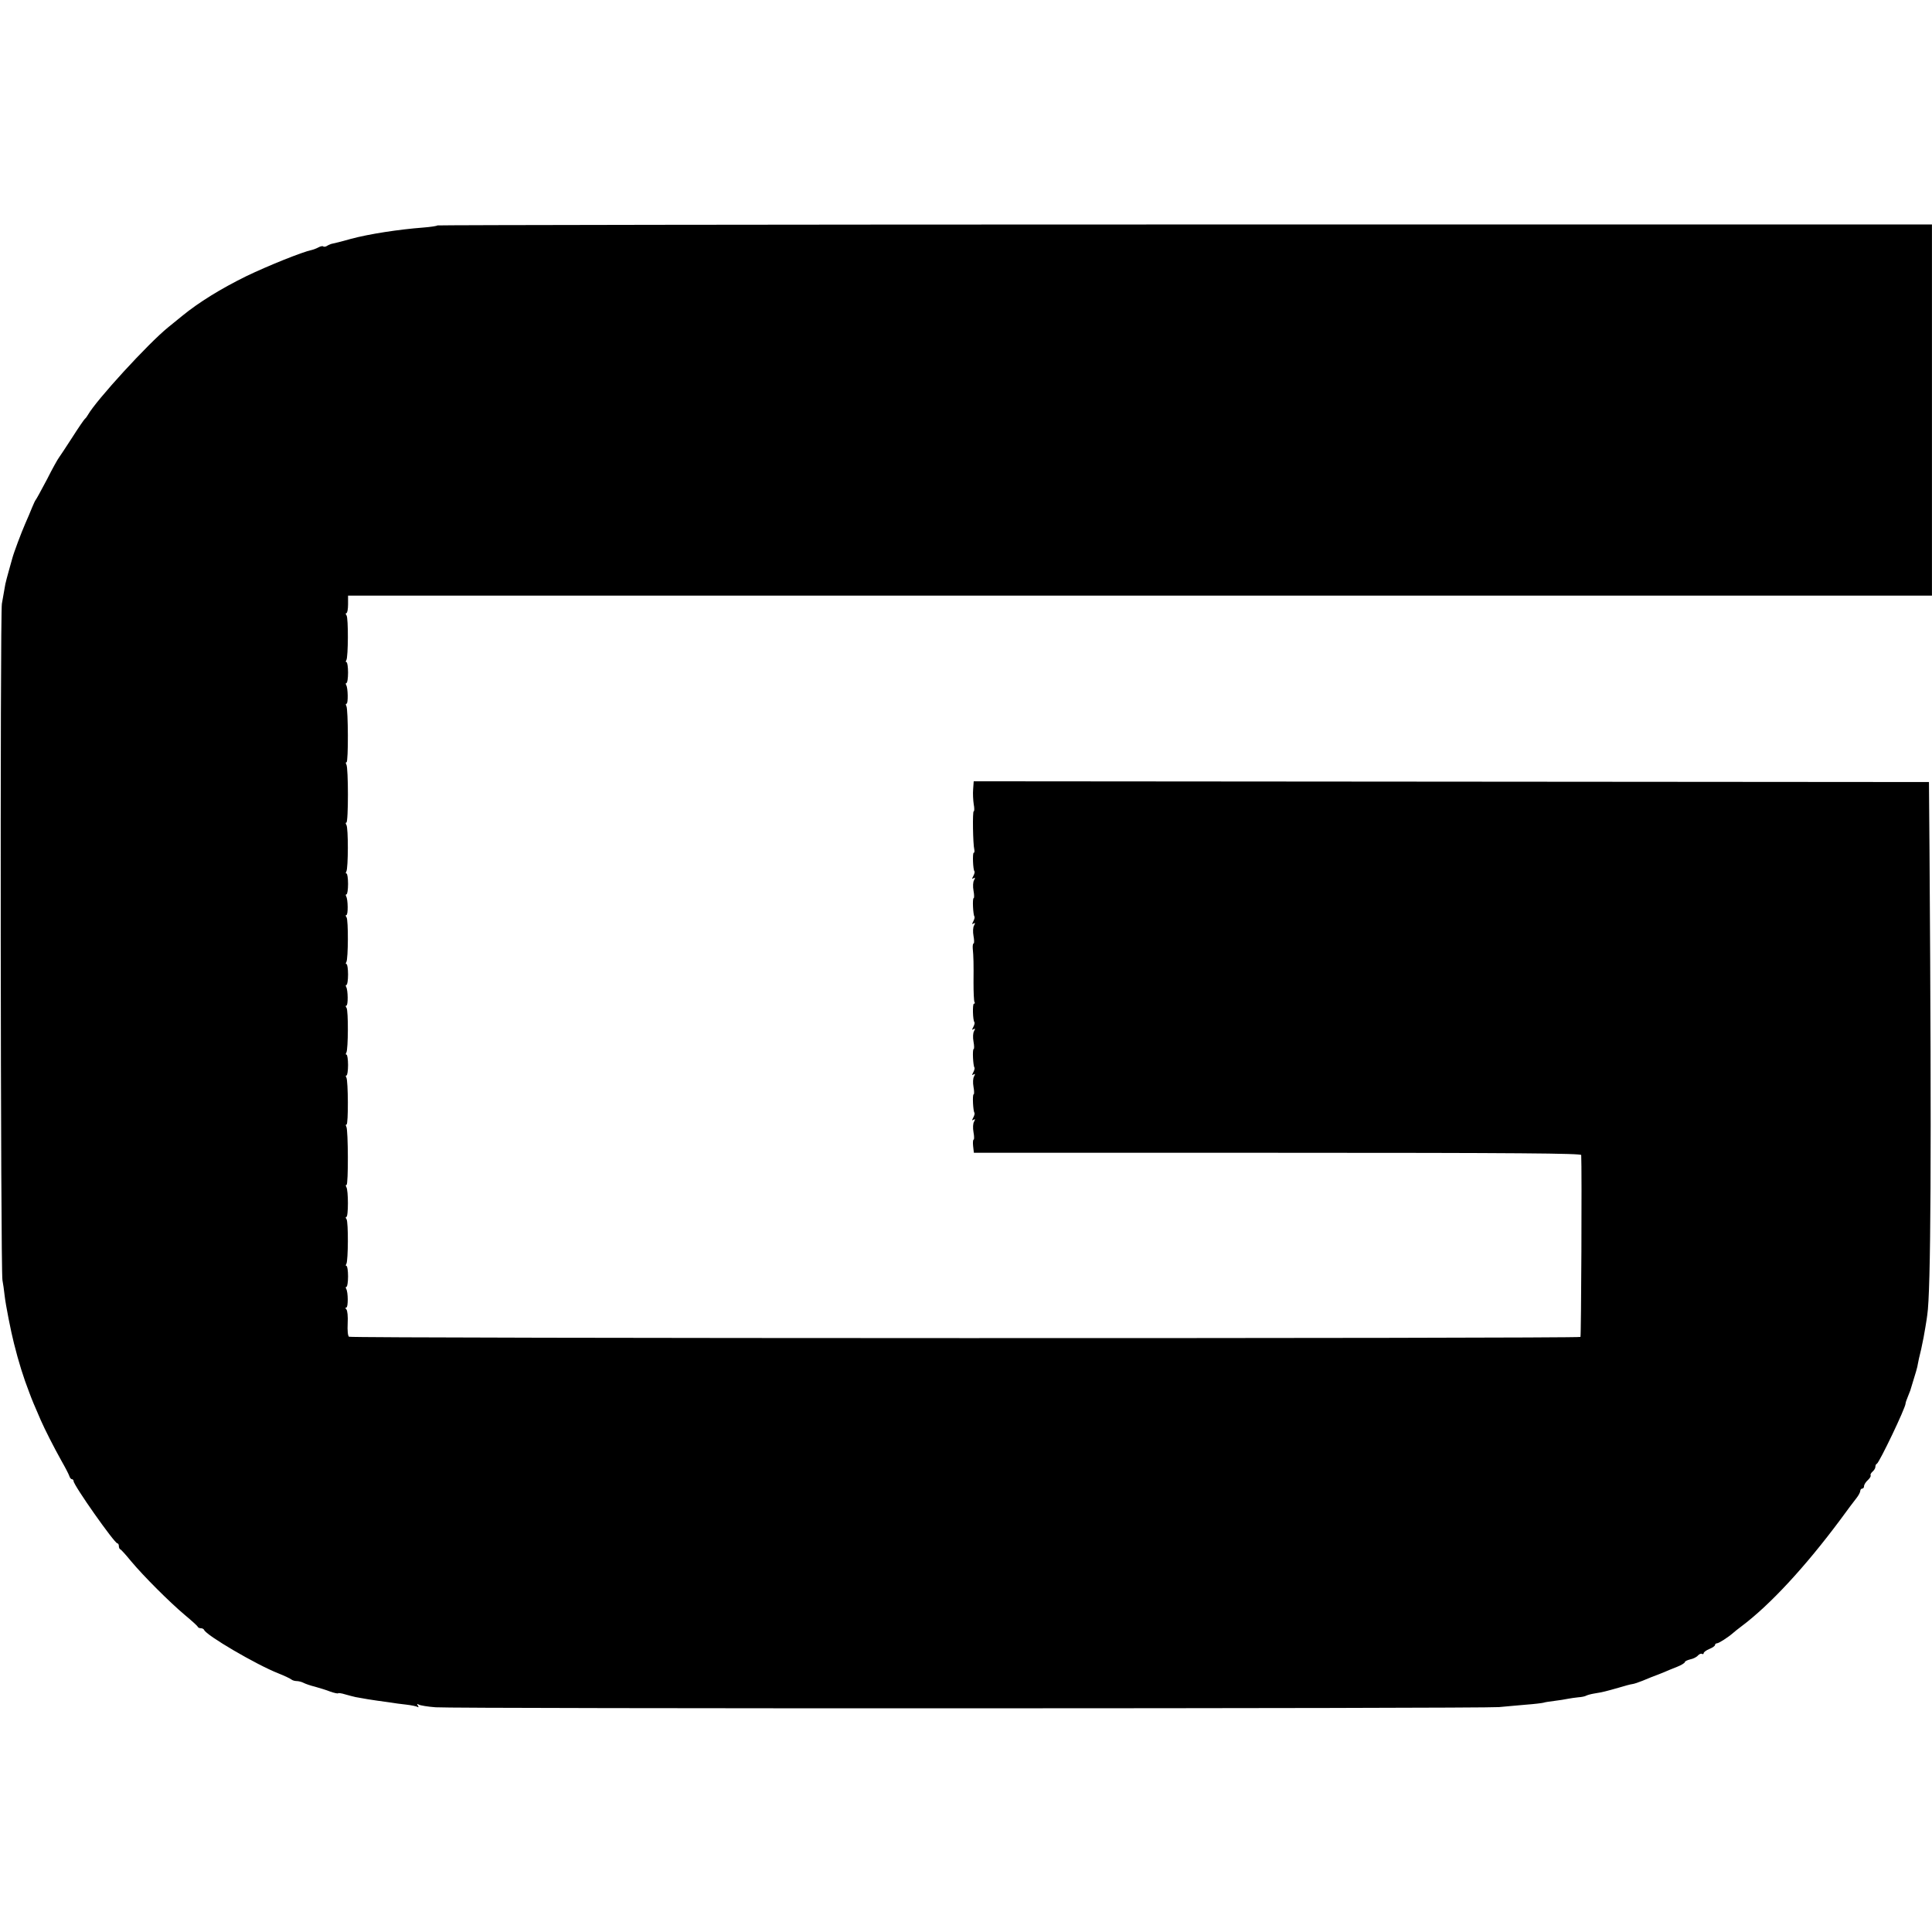 <?xml version="1.0" standalone="no"?>
<!DOCTYPE svg PUBLIC "-//W3C//DTD SVG 20010904//EN"
 "http://www.w3.org/TR/2001/REC-SVG-20010904/DTD/svg10.dtd">
<svg version="1.0" xmlns="http://www.w3.org/2000/svg"
 width="1024pt" height="1024pt" viewBox="0 0 1024 1024"
 preserveAspectRatio="xMidYMid meet">
<g transform="translate(0,1024) scale(0.1,-0.1)"
fill="#000000" stroke="none">
<path d="M2318 9045 c-3 -3 -36 -8 -74 -11 -131 -10 -287 -34 -384 -60 -56
-16 -87 -23 -105 -27 -5 -2 -16 -6 -23 -11 -7 -4 -16 -5 -19 -2 -3 3 -14 1
-25 -5 -11 -6 -27 -12 -36 -14 -49 -10 -233 -84 -347 -139 -134 -66 -251 -138
-339 -210 -28 -23 -62 -50 -75 -61 -105 -85 -381 -386 -425 -464 -5 -9 -12
-18 -16 -21 -4 -3 -35 -48 -68 -100 -34 -52 -65 -100 -70 -106 -5 -6 -34 -57
-63 -115 -30 -57 -57 -106 -60 -109 -3 -3 -11 -21 -19 -40 -7 -19 -24 -57 -36
-85 -21 -48 -61 -154 -69 -185 -2 -8 -11 -39 -19 -68 -8 -29 -15 -55 -15 -57
-1 -3 -1 -6 -2 -7 -1 -5 -9 -51 -19 -108 -10 -60 -7 -3534 3 -3585 3 -16 9
-55 12 -85 5 -45 33 -188 49 -250 25 -100 50 -180 81 -260 16 -43 24 -62 61
-147 21 -48 68 -141 111 -218 19 -33 37 -68 40 -77 3 -10 9 -18 14 -18 5 0 9
-5 9 -10 0 -22 217 -330 232 -330 4 0 8 -6 8 -14 0 -8 3 -16 8 -18 4 -1 30
-30 57 -63 66 -79 204 -217 285 -285 36 -30 67 -58 68 -62 2 -5 10 -8 17 -8 7
0 15 -4 17 -9 10 -28 276 -184 393 -230 33 -13 64 -28 70 -33 5 -4 17 -8 27
-8 10 0 26 -4 36 -9 9 -5 37 -15 62 -21 25 -7 61 -18 81 -26 20 -7 39 -11 41
-9 2 3 20 0 39 -6 19 -5 43 -12 54 -14 43 -8 91 -16 115 -19 14 -2 43 -6 65
-9 22 -4 62 -9 89 -12 27 -3 54 -9 59 -12 6 -4 7 -1 2 7 -6 9 -4 11 5 5 7 -4
47 -11 89 -14 102 -8 5547 -7 5636 1 39 4 104 9 145 13 41 3 82 8 90 10 8 3
35 7 60 10 25 3 56 8 70 11 14 3 39 6 56 8 17 1 35 5 40 8 5 3 25 9 44 12 45
7 63 12 130 31 30 9 62 18 72 19 9 1 33 9 55 18 33 14 66 27 83 33 3 1 16 6
30 12 14 6 44 19 68 28 23 9 42 21 42 25 0 5 13 11 29 15 16 3 35 13 41 21 7
7 16 11 21 8 5 -3 9 -1 9 4 0 5 13 15 30 22 17 7 30 16 30 21 0 5 5 9 10 9 10
0 60 32 86 55 6 6 26 21 44 35 150 112 338 315 524 565 36 50 75 101 86 115
11 14 20 31 20 38 0 6 5 12 10 12 6 0 10 6 10 13 0 8 9 22 20 32 11 10 17 21
15 25 -3 4 2 13 10 20 8 7 15 18 15 25 0 8 3 15 8 17 13 6 152 296 152 319 0
4 5 20 12 36 6 15 12 30 13 33 29 93 39 128 40 140 1 8 9 44 18 80 8 36 18 88
22 115 5 28 9 57 10 65 19 124 23 851 12 2450 l-3 375 -2531 2 -2532 2 -3 -42
c-2 -23 0 -59 3 -79 4 -21 4 -38 0 -38 -7 0 -4 -174 3 -202 2 -10 1 -18 -3
-18 -7 0 -4 -91 4 -98 2 -3 0 -14 -6 -25 -8 -15 -8 -18 1 -12 9 6 10 3 3 -10
-6 -9 -7 -34 -3 -56 4 -21 4 -39 1 -39 -8 0 -3 -91 4 -98 2 -3 0 -14 -6 -25
-8 -15 -8 -18 1 -12 9 6 10 3 3 -10 -6 -9 -7 -34 -3 -56 4 -21 4 -39 1 -39 -4
0 -6 -12 -5 -27 4 -43 5 -80 4 -181 0 -51 2 -97 5 -103 4 -5 2 -9 -3 -9 -8 0
-6 -90 3 -98 2 -3 0 -14 -6 -25 -8 -15 -8 -18 1 -12 9 6 10 3 3 -10 -6 -9 -7
-34 -3 -56 4 -21 4 -39 1 -39 -8 0 -3 -91 4 -98 2 -3 0 -14 -6 -25 -8 -15 -8
-18 1 -12 9 6 10 3 3 -10 -6 -9 -7 -34 -3 -56 4 -21 4 -39 1 -39 -8 0 -3 -91
4 -98 2 -3 0 -14 -6 -25 -8 -15 -8 -18 1 -12 9 6 10 3 3 -10 -6 -9 -7 -34 -3
-56 4 -21 4 -39 1 -39 -4 0 -5 -16 -3 -35 l4 -35 1609 0 c1280 0 1609 -3 1610
-12 4 -71 0 -960 -4 -964 -8 -9 -6513 -8 -6527 1 -6 4 -9 32 -7 71 2 35 -1 68
-7 74 -6 6 -6 10 0 10 10 0 10 82 -1 99 -3 6 -3 11 2 11 4 0 8 25 8 55 0 30
-4 55 -8 55 -5 0 -5 5 -1 11 10 17 11 222 1 237 -5 6 -6 12 -1 12 11 0 11 141
0 158 -4 7 -4 12 1 12 10 0 9 292 -1 308 -4 7 -4 12 1 12 10 0 9 233 -1 249
-4 6 -4 11 1 11 4 0 8 25 8 55 0 30 -4 55 -8 55 -5 0 -5 5 -1 11 10 17 11 222
1 237 -5 6 -6 12 -1 12 10 0 9 83 -1 99 -3 6 -3 11 2 11 4 0 8 25 8 55 0 30
-4 55 -8 55 -5 0 -5 5 -1 11 10 17 11 222 1 237 -5 6 -6 12 -1 12 10 0 9 83
-1 99 -3 6 -3 11 2 11 4 0 8 25 8 55 0 30 -4 55 -8 55 -5 0 -5 5 -1 11 10 17
11 232 0 247 -4 6 -5 12 0 12 11 0 11 291 0 308 -4 7 -4 12 1 12 10 0 9 281
-1 298 -4 7 -4 12 1 12 9 0 8 84 -2 99 -3 6 -3 11 2 11 4 0 8 25 8 55 0 30 -4
55 -8 55 -5 0 -5 5 -1 11 10 17 11 222 1 237 -5 6 -6 12 -1 12 5 0 9 21 9 47
l0 46 4198 0 4197 0 0 984 0 983 -3959 0 c-2177 0 -3960 -3 -3963 -5z"/>
</g>
</svg>
